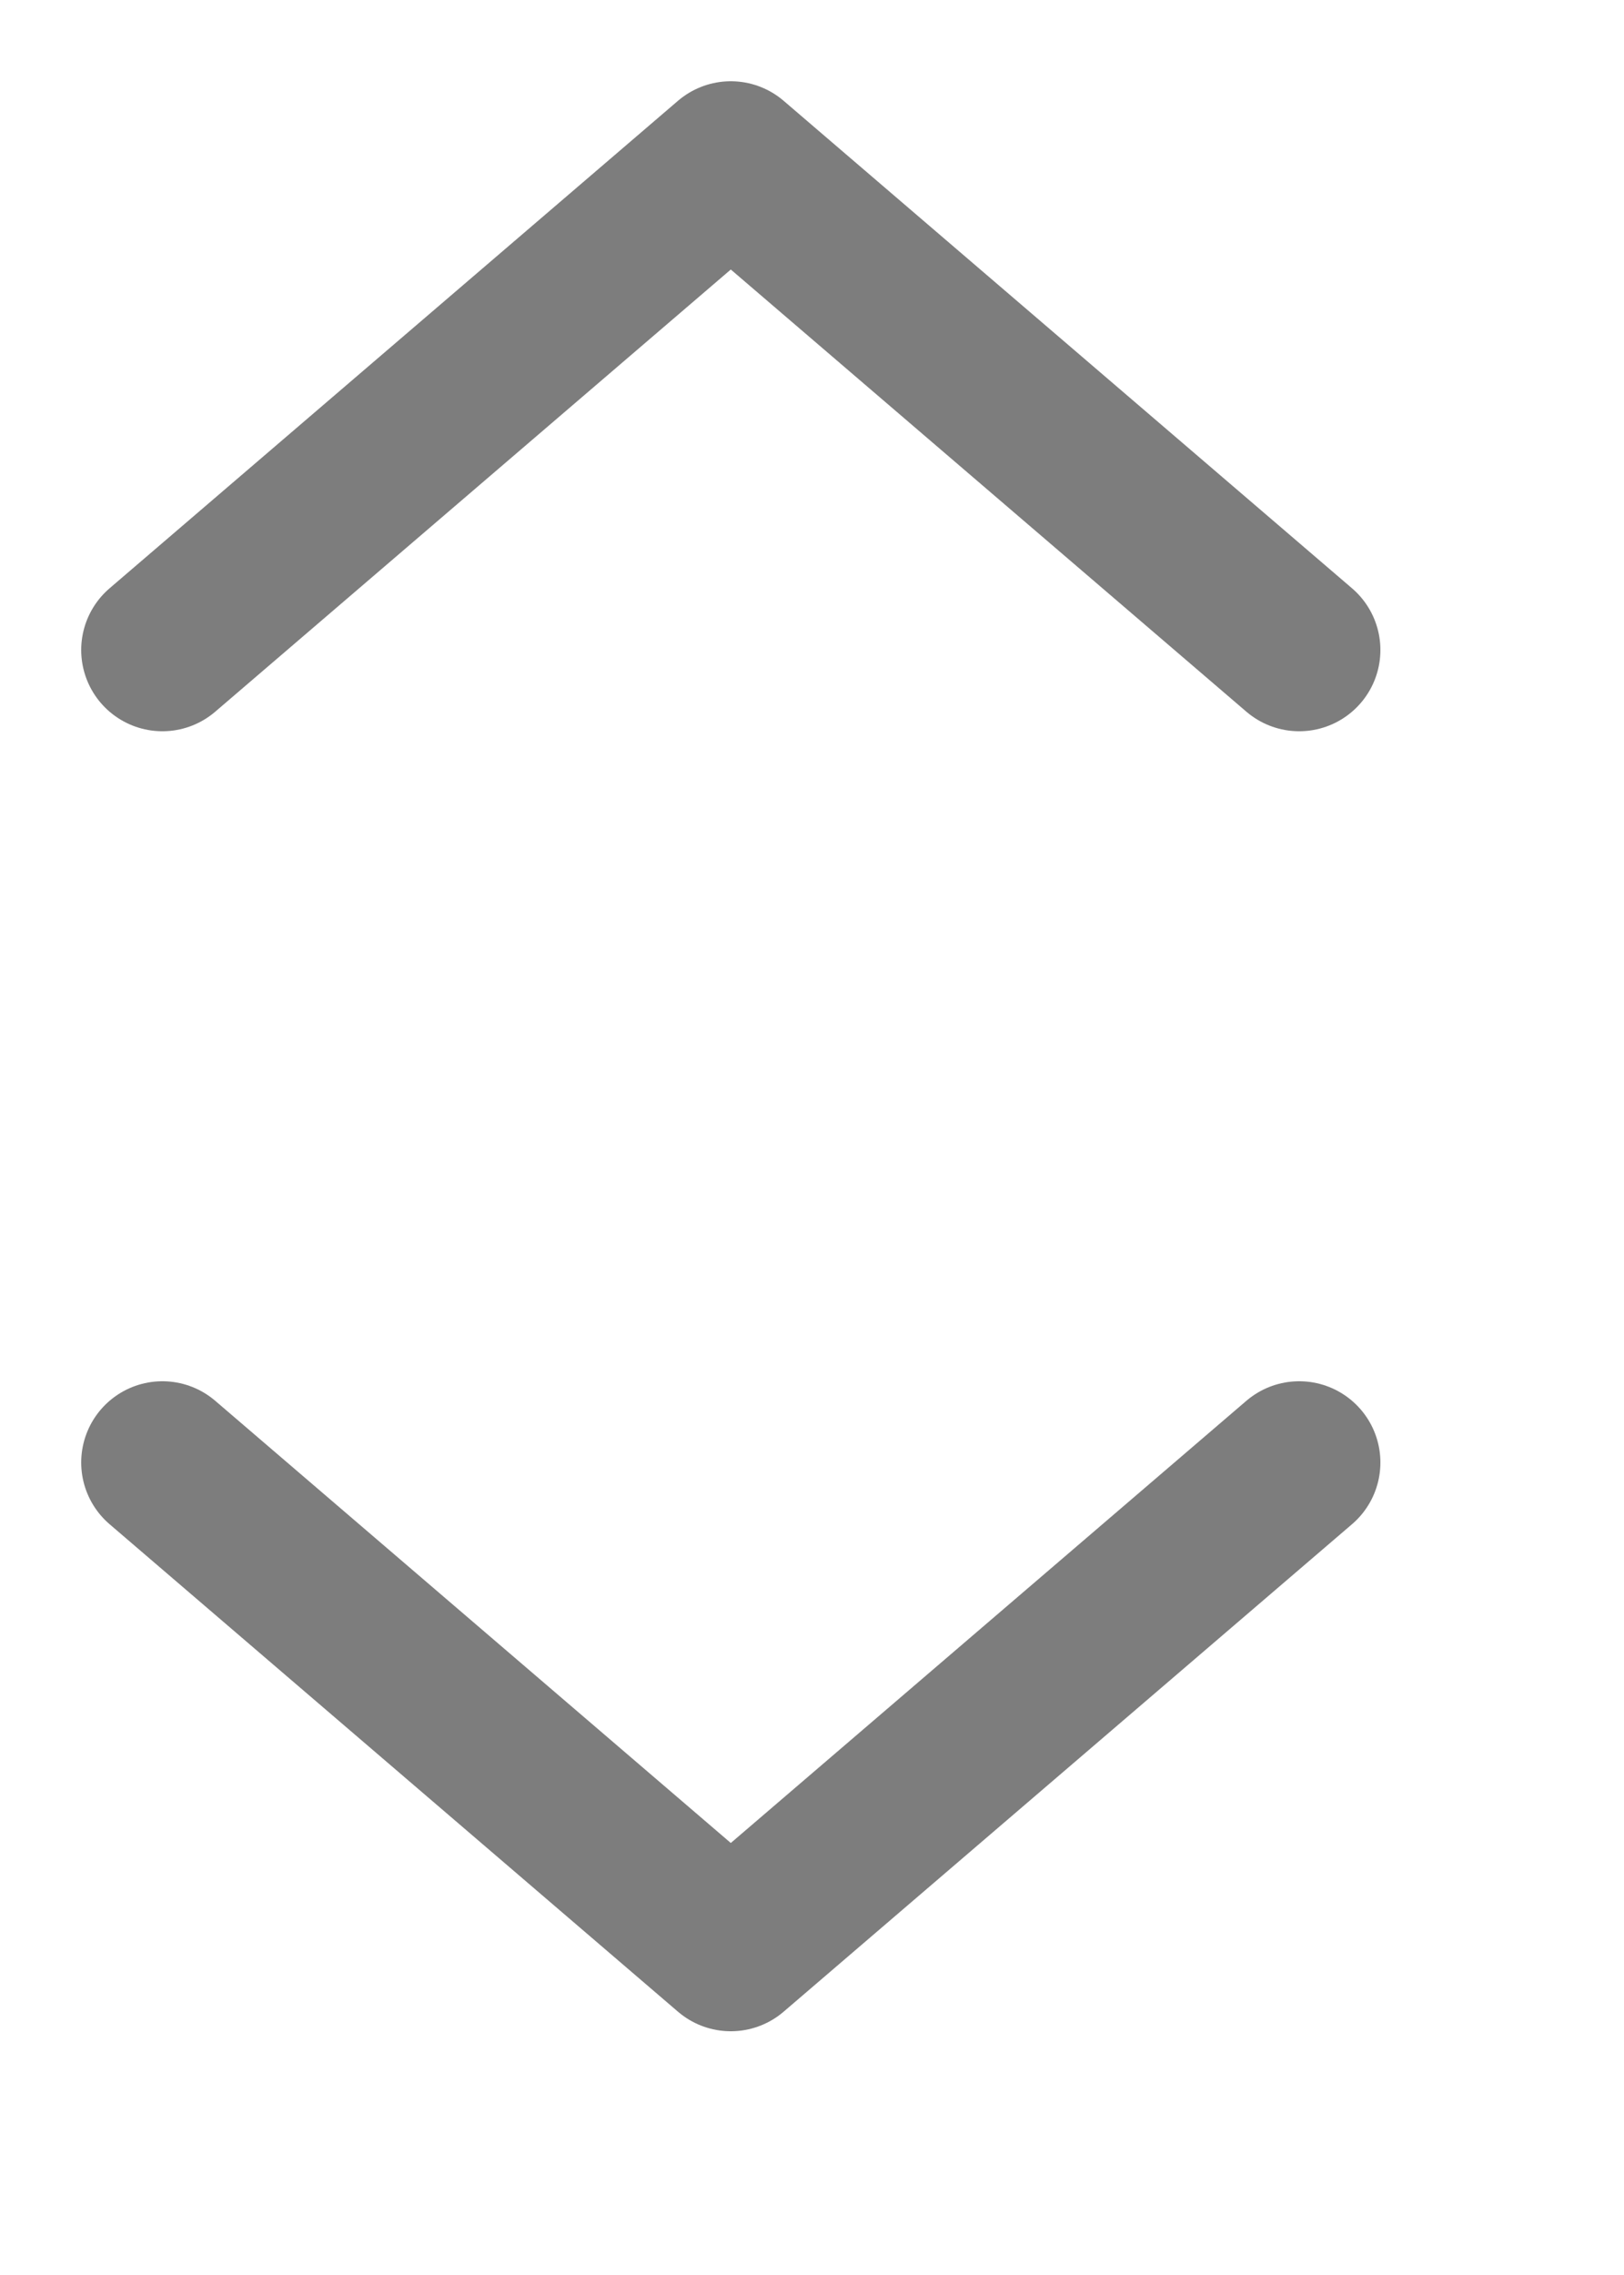 <?xml version="1.0" encoding="UTF-8" standalone="no"?>
<!-- Created with Inkscape (http://www.inkscape.org/) -->

<svg
   xmlns:dc="http://purl.org/dc/elements/1.1/"
   xmlns:cc="http://creativecommons.org/ns#"
   xmlns:rdf="http://www.w3.org/1999/02/22-rdf-syntax-ns#"
   xmlns:svg="http://www.w3.org/2000/svg"
   xmlns="http://www.w3.org/2000/svg"
   xmlns:sodipodi="http://sodipodi.sourceforge.net/DTD/sodipodi-0.dtd"
   xmlns:inkscape="http://www.inkscape.org/namespaces/inkscape"
   width="10"
   height="14"
   id="svg2"
   version="1.1"
   inkscape:version="0.92.2 (5c3e80d, 2017-08-06)"
   sodipodi:docname="up-down_arrow_disabled_dark.svg"
   viewBox="0 0 10 14">
  <defs
     id="defs4" />
  <sodipodi:namedview
     id="base"
     pagecolor="#ffffff"
     bordercolor="#c0c0c0"
     borderopacity="1"
     inkscape:pageopacity="0"
     inkscape:pageshadow="2"
     inkscape:zoom="37.597544"
     inkscape:cx="4.9442064"
     inkscape:cy="6.1813341"
     inkscape:document-units="mm"
     inkscape:current-layer="layer1"
     showgrid="true"
     showguides="true"
     inkscape:guide-bbox="true"
     inkscape:object-nodes="true"
     guidecolor="#0092ff"
     guideopacity="0.498"
     guidehicolor="#ff5200"
     guidehiopacity="0.498"
     fit-margin-top="0"
     fit-margin-left="0"
     fit-margin-right="0"
     fit-margin-bottom="0"
     inkscape:snap-global="true"
     inkscape:window-width="1680"
     inkscape:window-height="939"
     inkscape:window-x="0"
     inkscape:window-y="23"
     inkscape:window-maximized="0"
     borderlayer="true"
     units="px">
    <inkscape:grid
       type="xygrid"
       id="grid2242"
       originx="5.7031251e-05"
       originy="8.3529685e-06"
       enabled="true"
       spacingx="0.5"
       spacingy="0.5"
       empspacing="2"
       color="#c63fff"
       opacity="0.063" />
  </sodipodi:namedview>
  <g
     inkscape:label="Capa 1"
     inkscape:groupmode="layer"
     id="layer1"
     transform="translate(-1074.066,-342.598)">
    <path
       style="opacity:1;vector-effect:none;fill:none;fill-opacity:0.349;stroke:#000000;stroke-width:1;stroke-linecap:round;stroke-linejoin:round;stroke-miterlimit:4;stroke-dasharray:none;stroke-dashoffset:0;stroke-opacity:0.51"
       d="m 1082.066,346.598 -3.5,-3 -3.5,3"
       id="path2474-6"
       inkscape:connector-curvature="0"
       sodipodi:nodetypes="ccc" />
    <path
       sodipodi:nodetypes="ccc"
       inkscape:connector-curvature="0"
       id="path1407"
       d="m 1082.066,351.598 -3.5,3 -3.5,-3"
       style="opacity:1;vector-effect:none;fill:none;fill-opacity:0.349;stroke:#000000;stroke-width:1;stroke-linecap:round;stroke-linejoin:round;stroke-miterlimit:4;stroke-dasharray:none;stroke-dashoffset:0;stroke-opacity:0.51" />
  </g>
</svg>
